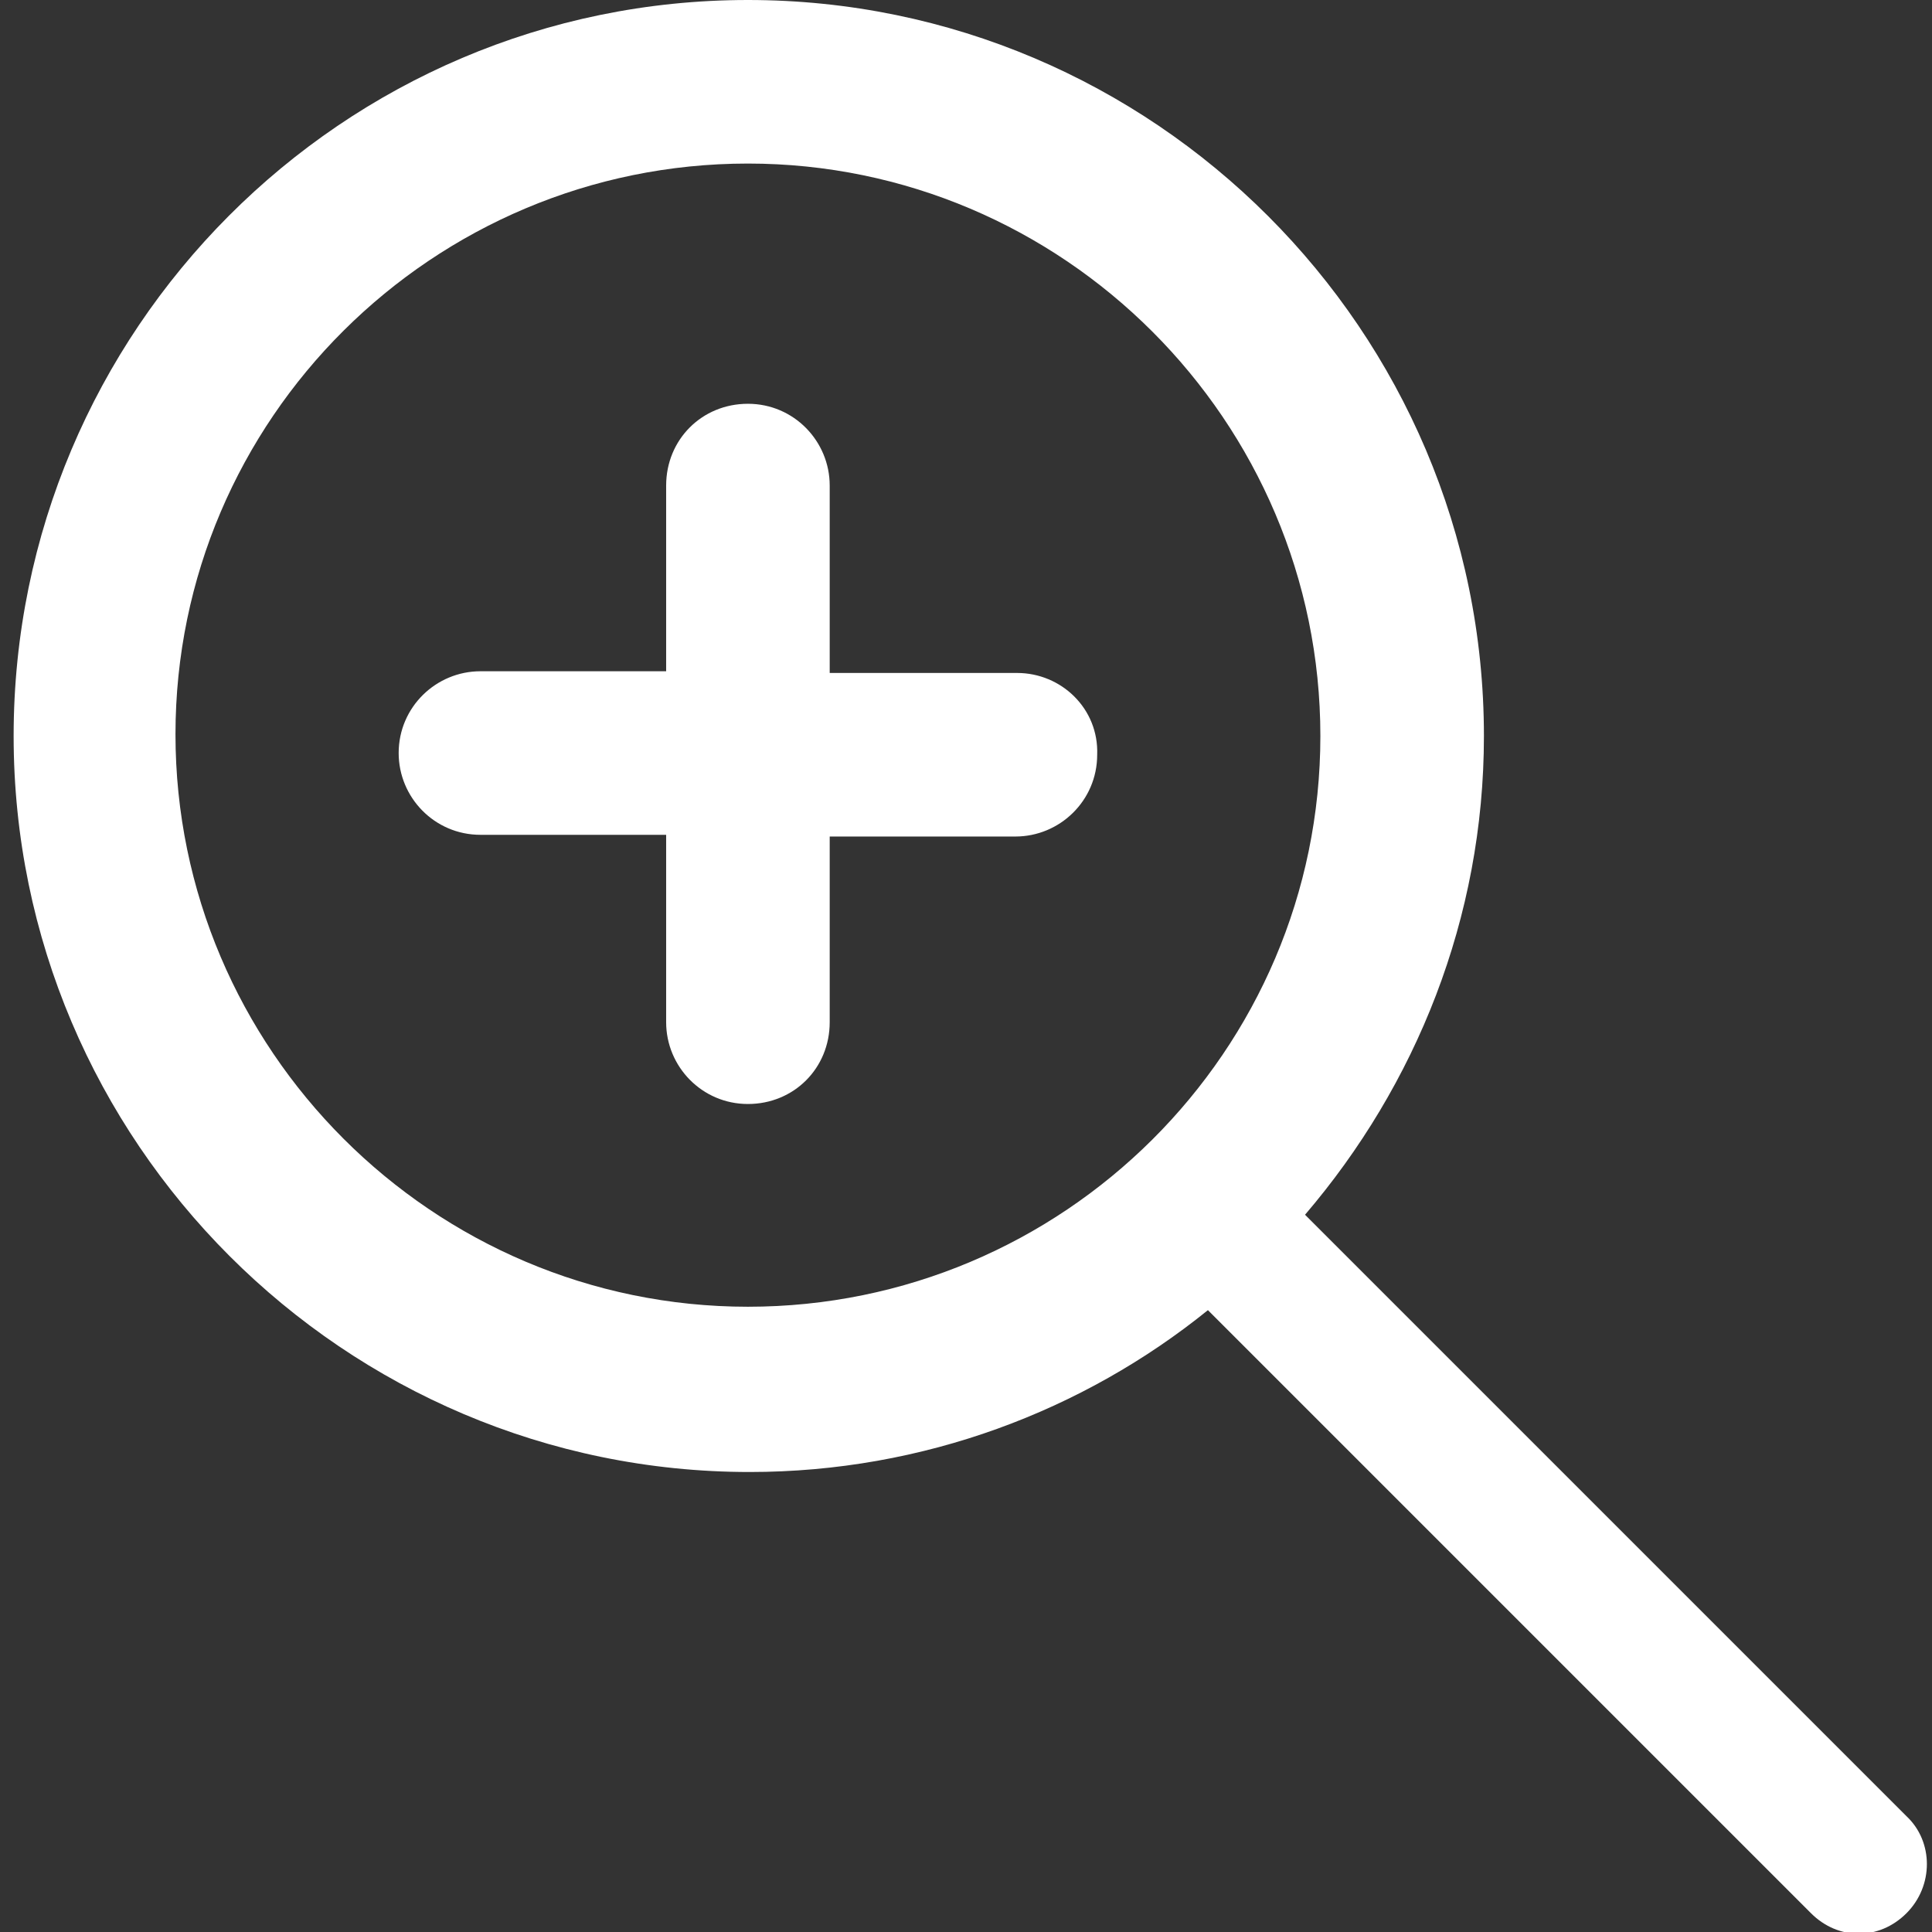 <?xml version="1.0" encoding="utf-8"?>
<!-- Generator: Adobe Illustrator 23.0.3, SVG Export Plug-In . SVG Version: 6.00 Build 0)  -->
<svg version="1.1" id="Ebene_1" xmlns="http://www.w3.org/2000/svg" xmlns:xlink="http://www.w3.org/1999/xlink" x="0px" y="0px"
	 viewBox="0 0 113.4 113.4" style="enable-background:new 0 0 113.4 113.4;" xml:space="preserve">
<rect x="0" y="0" width="113.4" height="113.4" fill="#333333" stroke="none"/>
<style type="text/css">
	.st0{fill:#FFFFFF;}
</style>
<g>
	<path class="st0" d="M59.7,39.5H48.7V28.5c0-2.6-2.1-4.8-4.8-4.8s-4.8,2.1-4.8,4.8v10.9H28.2c-2.6,0-4.8,2.1-4.8,4.8
		c0,2.6,2.1,4.8,4.8,4.8h10.9V60c0,2.6,2.1,4.8,4.8,4.8s4.8-2.1,4.8-4.8V49.1h10.9c2.6,0,4.8-2.1,4.8-4.8
		C64.5,41.6,62.3,39.5,59.7,39.5z"/>
	<path class="st0" d="M111.9,106.6L76.6,71.3c6.5-7.6,10.5-17.4,10.5-28.1C87.1,19.4,67.7,0,43.9,0S0.8,19.4,0.8,43.2
		s19.4,43.2,43.2,43.2c10.2,0,19.6-3.6,26.9-9.5l35.4,35.4c0.8,0.8,1.8,1.2,2.8,1.2s2-0.4,2.8-1.2
		C113.5,110.7,113.5,108.1,111.9,106.6z M43.9,76.7c-18.5,0-33.6-15.1-33.6-33.6S25.4,9.6,43.9,9.6c18.5,0,33.6,15.1,33.6,33.6
		S62.4,76.7,43.9,76.7z"/>
</g>
</svg>

